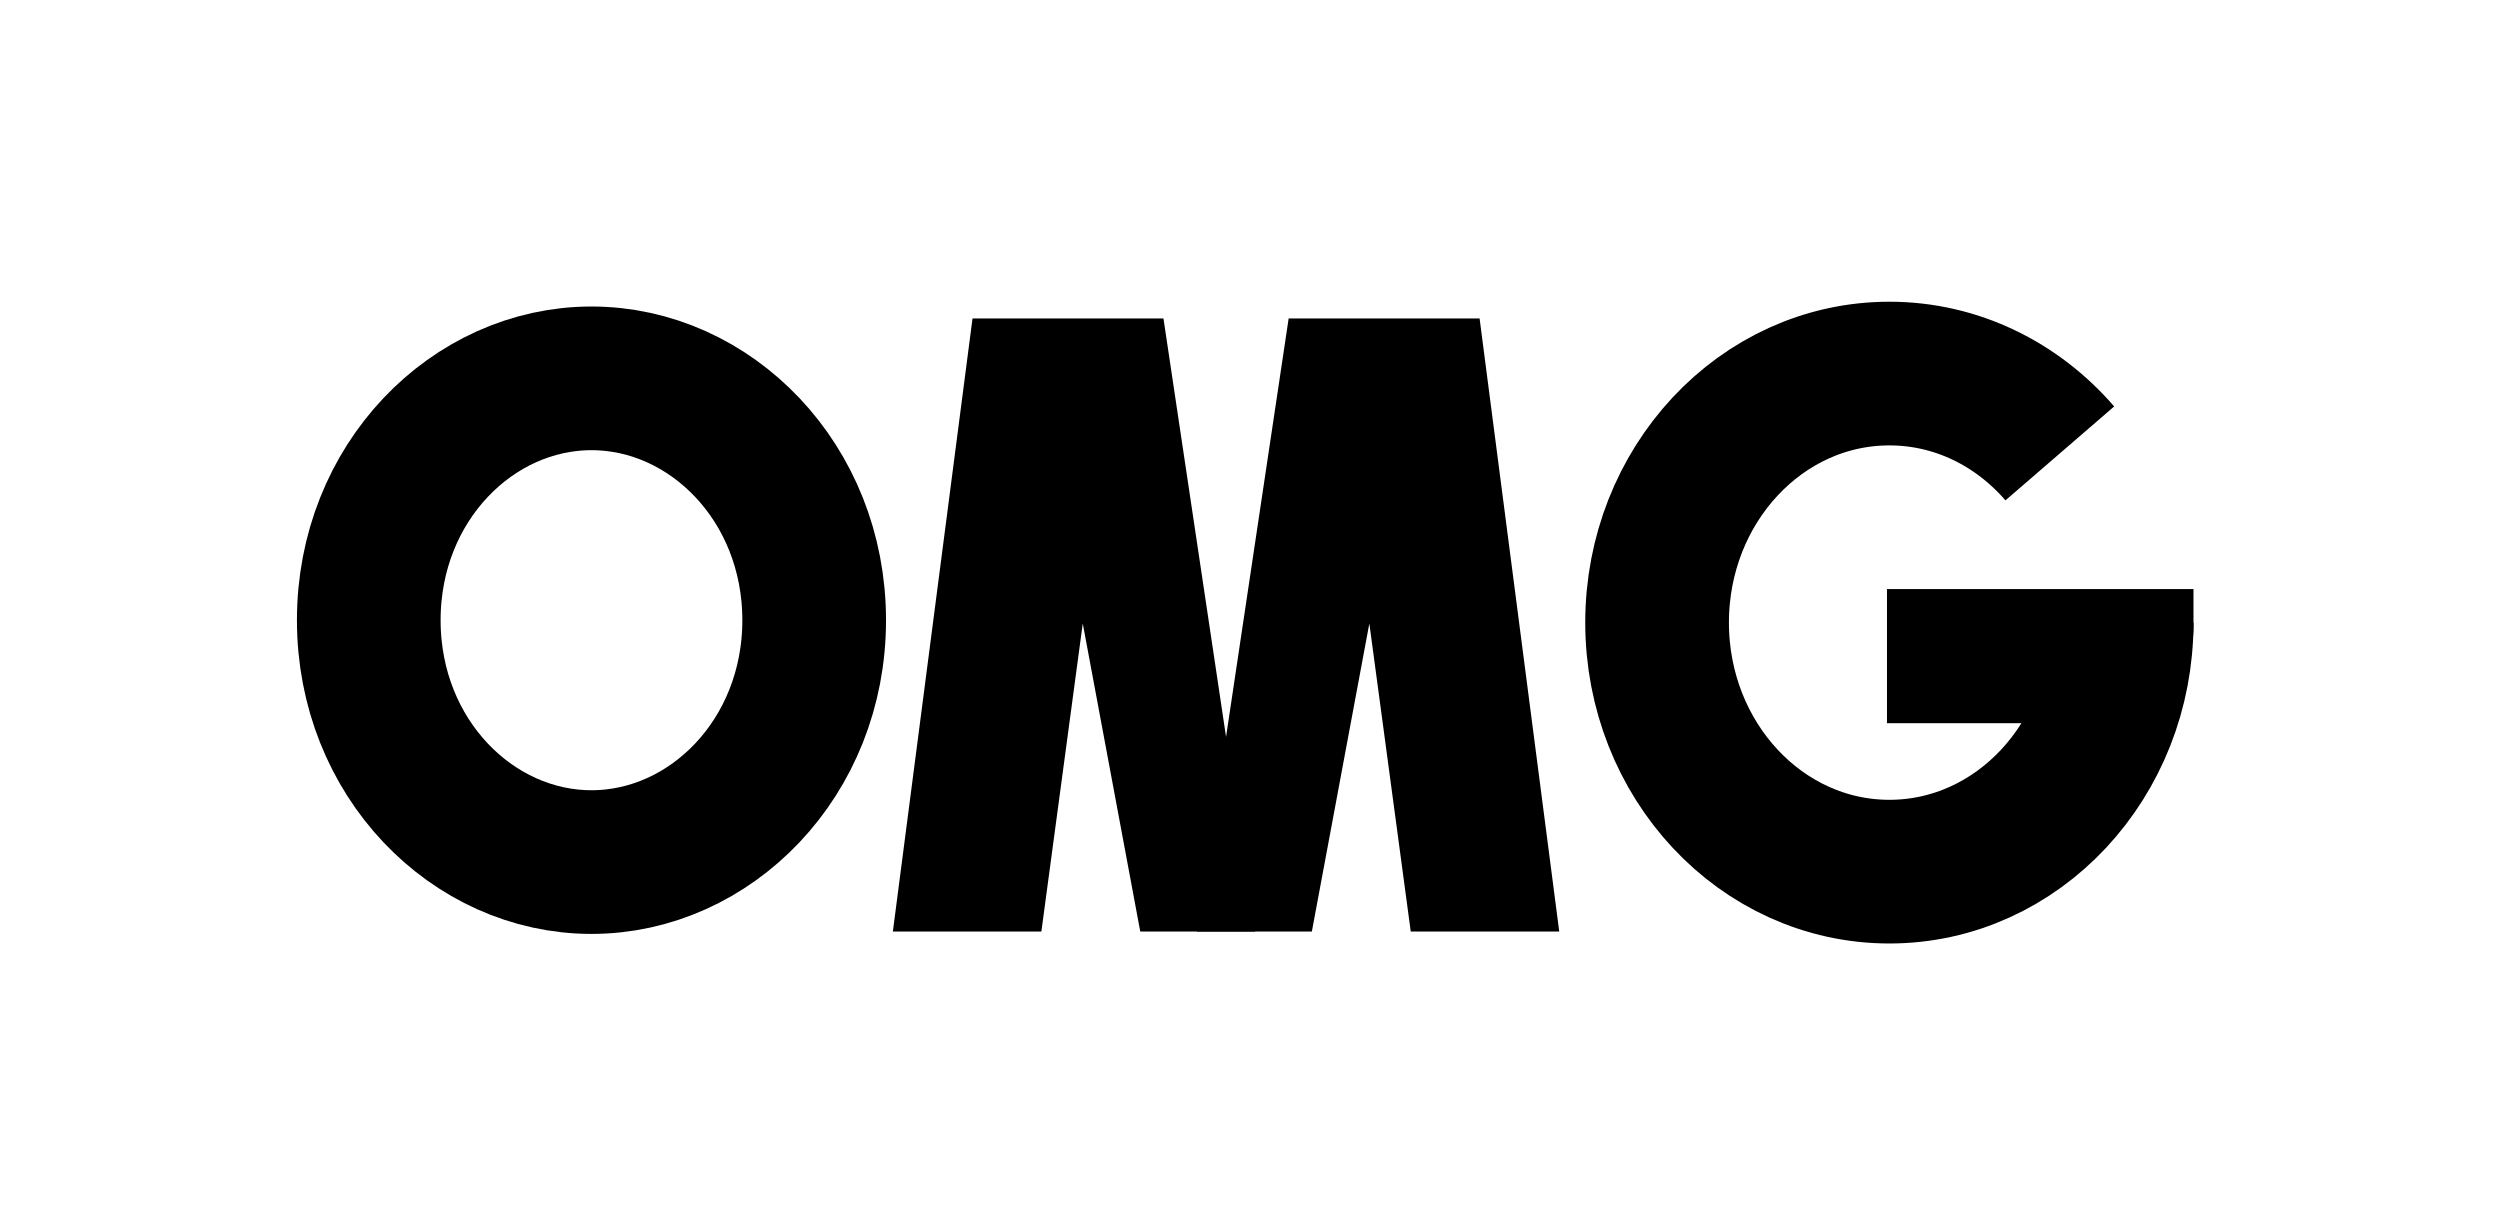 <?xml version="1.0" encoding="UTF-8"?> <svg xmlns="http://www.w3.org/2000/svg" width="522" height="256" viewBox="0 0 522 256" fill="none"> <path d="M170 129.5C170 158.295 148.305 180 123.5 180C98.695 180 77 158.295 77 129.5C77 100.705 98.695 79 123.5 79C148.305 79 170 100.705 170 129.5Z" stroke="black" stroke-width="30"></path> <path d="M203.5 67L187 194H217L226 127.027L238.5 194H261.5L242.5 67H203.5Z" fill="black"></path> <path d="M308.5 67L325 194H295L286 127.027L273.5 194H250.5L269.5 67H308.5Z" fill="black"></path> <path d="M203.5 67L187 194H217L226 127.027L238.5 194H261.5L242.5 67H203.5Z" stroke="black"></path> <path d="M308.5 67L325 194H295L286 127.027L273.5 194H250.5L269.5 67H308.5Z" stroke="black"></path> <path d="M443 130C443 158.719 421.286 182 394.5 182C367.714 182 346 158.719 346 130C346 101.281 367.714 78 394.5 78C408.564 78 421.23 84.418 430.089 94.672" stroke="black" stroke-width="30"></path> <path d="M394 123H458V131C458 142.046 449.046 151 438 151H394V123Z" fill="black"></path> </svg> 